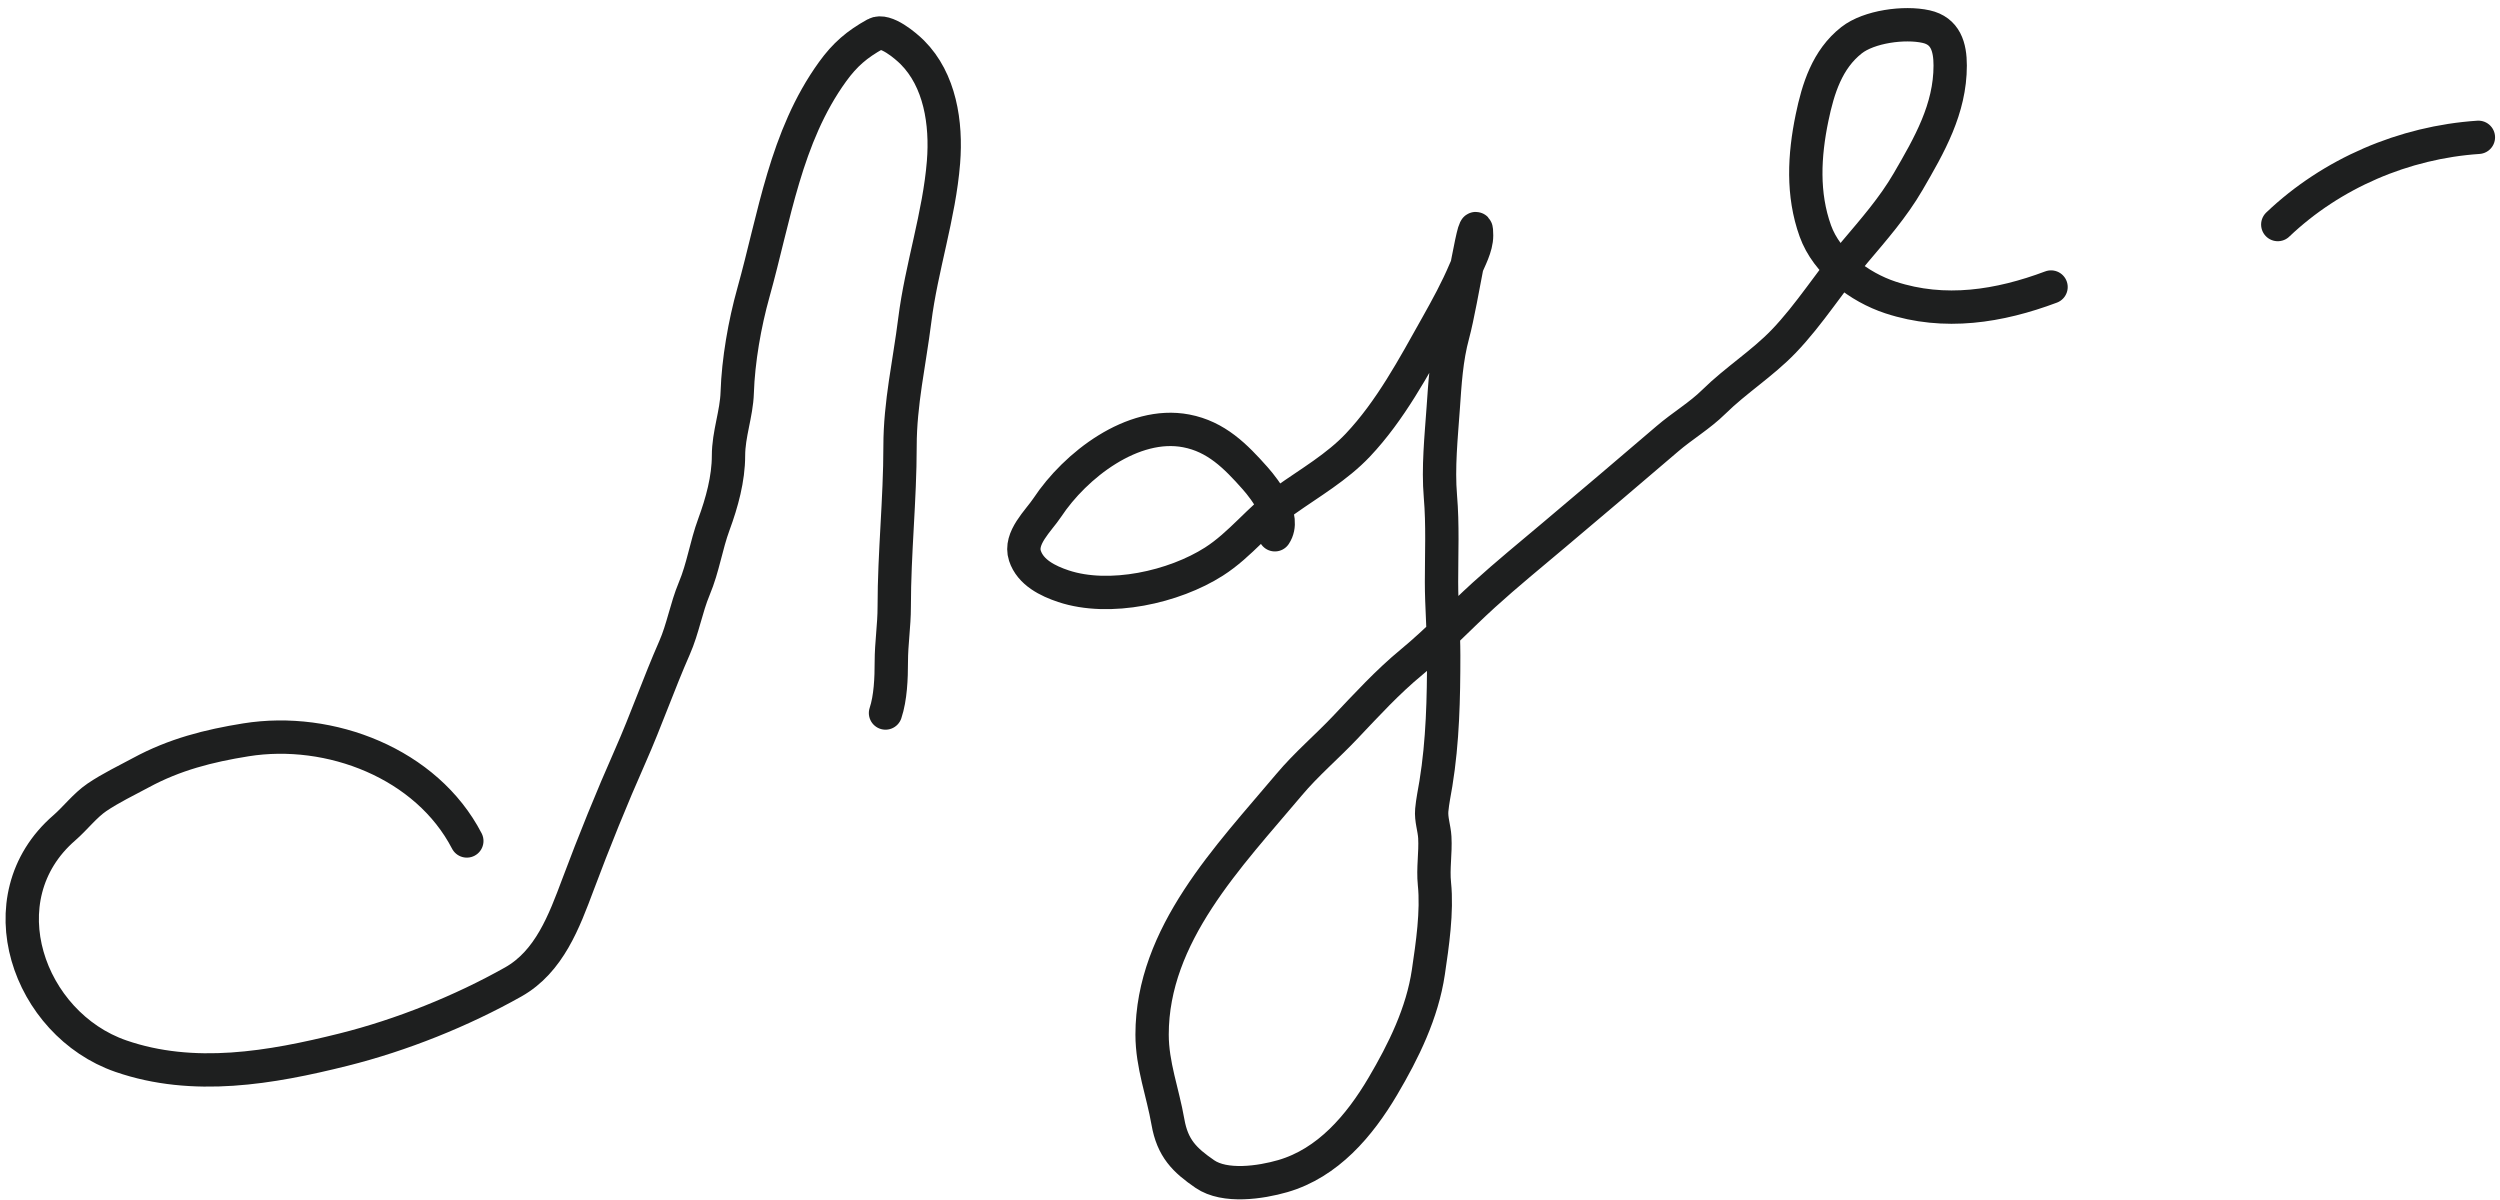 <?xml version="1.0" encoding="UTF-8"?> <svg xmlns="http://www.w3.org/2000/svg" width="225" height="108" viewBox="0 0 225 108" fill="none"> <path d="M42.014 75.687C38.403 68.718 29.712 65.367 22.126 66.586C18.777 67.124 15.706 67.904 12.691 69.537C11.356 70.26 9.979 70.908 8.722 71.761C7.646 72.491 6.77 73.655 5.785 74.509C-1.485 80.81 2.544 92.168 10.873 95.051C17.423 97.318 24.384 96.1 30.907 94.47C36.147 93.16 41.526 90.999 46.186 88.378C49.44 86.548 50.781 82.904 52.016 79.612C53.482 75.701 55.04 71.849 56.726 68.04C58.147 64.829 59.296 61.511 60.709 58.299C61.463 56.586 61.761 54.702 62.483 52.978C63.288 51.059 63.54 49.123 64.257 47.178C64.97 45.242 65.565 43.084 65.565 41.014C65.565 39.066 66.289 37.253 66.35 35.329C66.442 32.445 67.026 29.125 67.804 26.345C69.713 19.527 70.692 12.321 74.928 6.457C76.047 4.907 77.137 3.982 78.78 3.07C79.697 2.56 81.538 4.141 82.109 4.712C84.602 7.205 85.197 11.081 84.915 14.598C84.532 19.39 82.922 24.077 82.328 28.831C81.848 32.668 81.004 36.278 81.004 40.156C81.004 44.959 80.481 49.764 80.481 54.606C80.481 56.331 80.219 57.877 80.219 59.578C80.219 61.03 80.151 62.809 79.696 64.172" stroke="#1E1F1F" stroke-width="3" stroke-linecap="round"></path> <path d="M205 20.21C209.842 15.598 216.364 12.805 223.056 12.359" stroke="#1E1F1F" stroke-width="3" stroke-linecap="round"></path> <path d="M114.739 48.13C115.769 46.584 113.901 44.101 112.963 43.043C111.204 41.059 109.466 39.297 106.758 38.779C101.942 37.857 96.768 41.887 94.26 45.675C93.47 46.868 91.721 48.42 92.243 50.016C92.737 51.526 94.315 52.292 95.707 52.757C99.851 54.138 105.661 52.84 109.257 50.542C111.664 49.004 113.354 46.668 115.682 45.017C117.896 43.446 120.331 42.045 122.205 40.062C125.139 36.954 127.221 33.042 129.298 29.34C130.241 27.657 131.114 26.073 131.863 24.297C132.257 23.362 132.893 22.242 132.893 21.194C132.893 18.147 131.566 27.145 130.767 30.085C130.167 32.291 130.048 34.468 129.89 36.729C129.707 39.325 129.418 42.084 129.637 44.677C129.854 47.231 129.736 49.822 129.736 52.384C129.736 54.586 129.933 56.776 129.933 58.983C129.933 62.83 129.852 66.707 129.232 70.516C129.102 71.315 128.932 72.098 128.859 72.906C128.783 73.744 129.087 74.532 129.133 75.362C129.212 76.784 128.956 78.14 129.1 79.55C129.356 82.039 128.919 85.019 128.552 87.498C128.008 91.169 126.33 94.589 124.452 97.77C122.352 101.326 119.508 104.672 115.451 105.85C113.461 106.427 110.238 106.902 108.435 105.663C106.612 104.41 105.529 103.349 105.113 100.971C104.647 98.297 103.688 95.854 103.688 93.111C103.688 84.12 110.587 77.079 116.032 70.604C117.577 68.767 119.404 67.225 121.053 65.484C122.996 63.434 124.874 61.378 127.061 59.575C129.337 57.7 131.368 55.529 133.551 53.546C135.61 51.676 137.774 49.914 139.899 48.119C143.294 45.252 146.687 42.39 150.061 39.491C151.42 38.324 152.963 37.425 154.249 36.159C156.221 34.218 158.614 32.714 160.52 30.732C162.886 28.271 164.719 25.293 166.922 22.685C168.634 20.659 170.385 18.662 171.724 16.36C173.655 13.041 175.517 9.801 175.517 5.901C175.517 4.224 175.101 2.783 173.346 2.393C171.388 1.958 168.202 2.391 166.637 3.621C164.444 5.344 163.627 7.98 163.085 10.593C162.381 13.988 162.193 17.488 163.381 20.789C164.413 23.656 167.334 25.849 170.145 26.774C175.017 28.379 179.944 27.576 184.594 25.832" stroke="#1E1F1F" stroke-width="3" stroke-linecap="round"></path> </svg> 